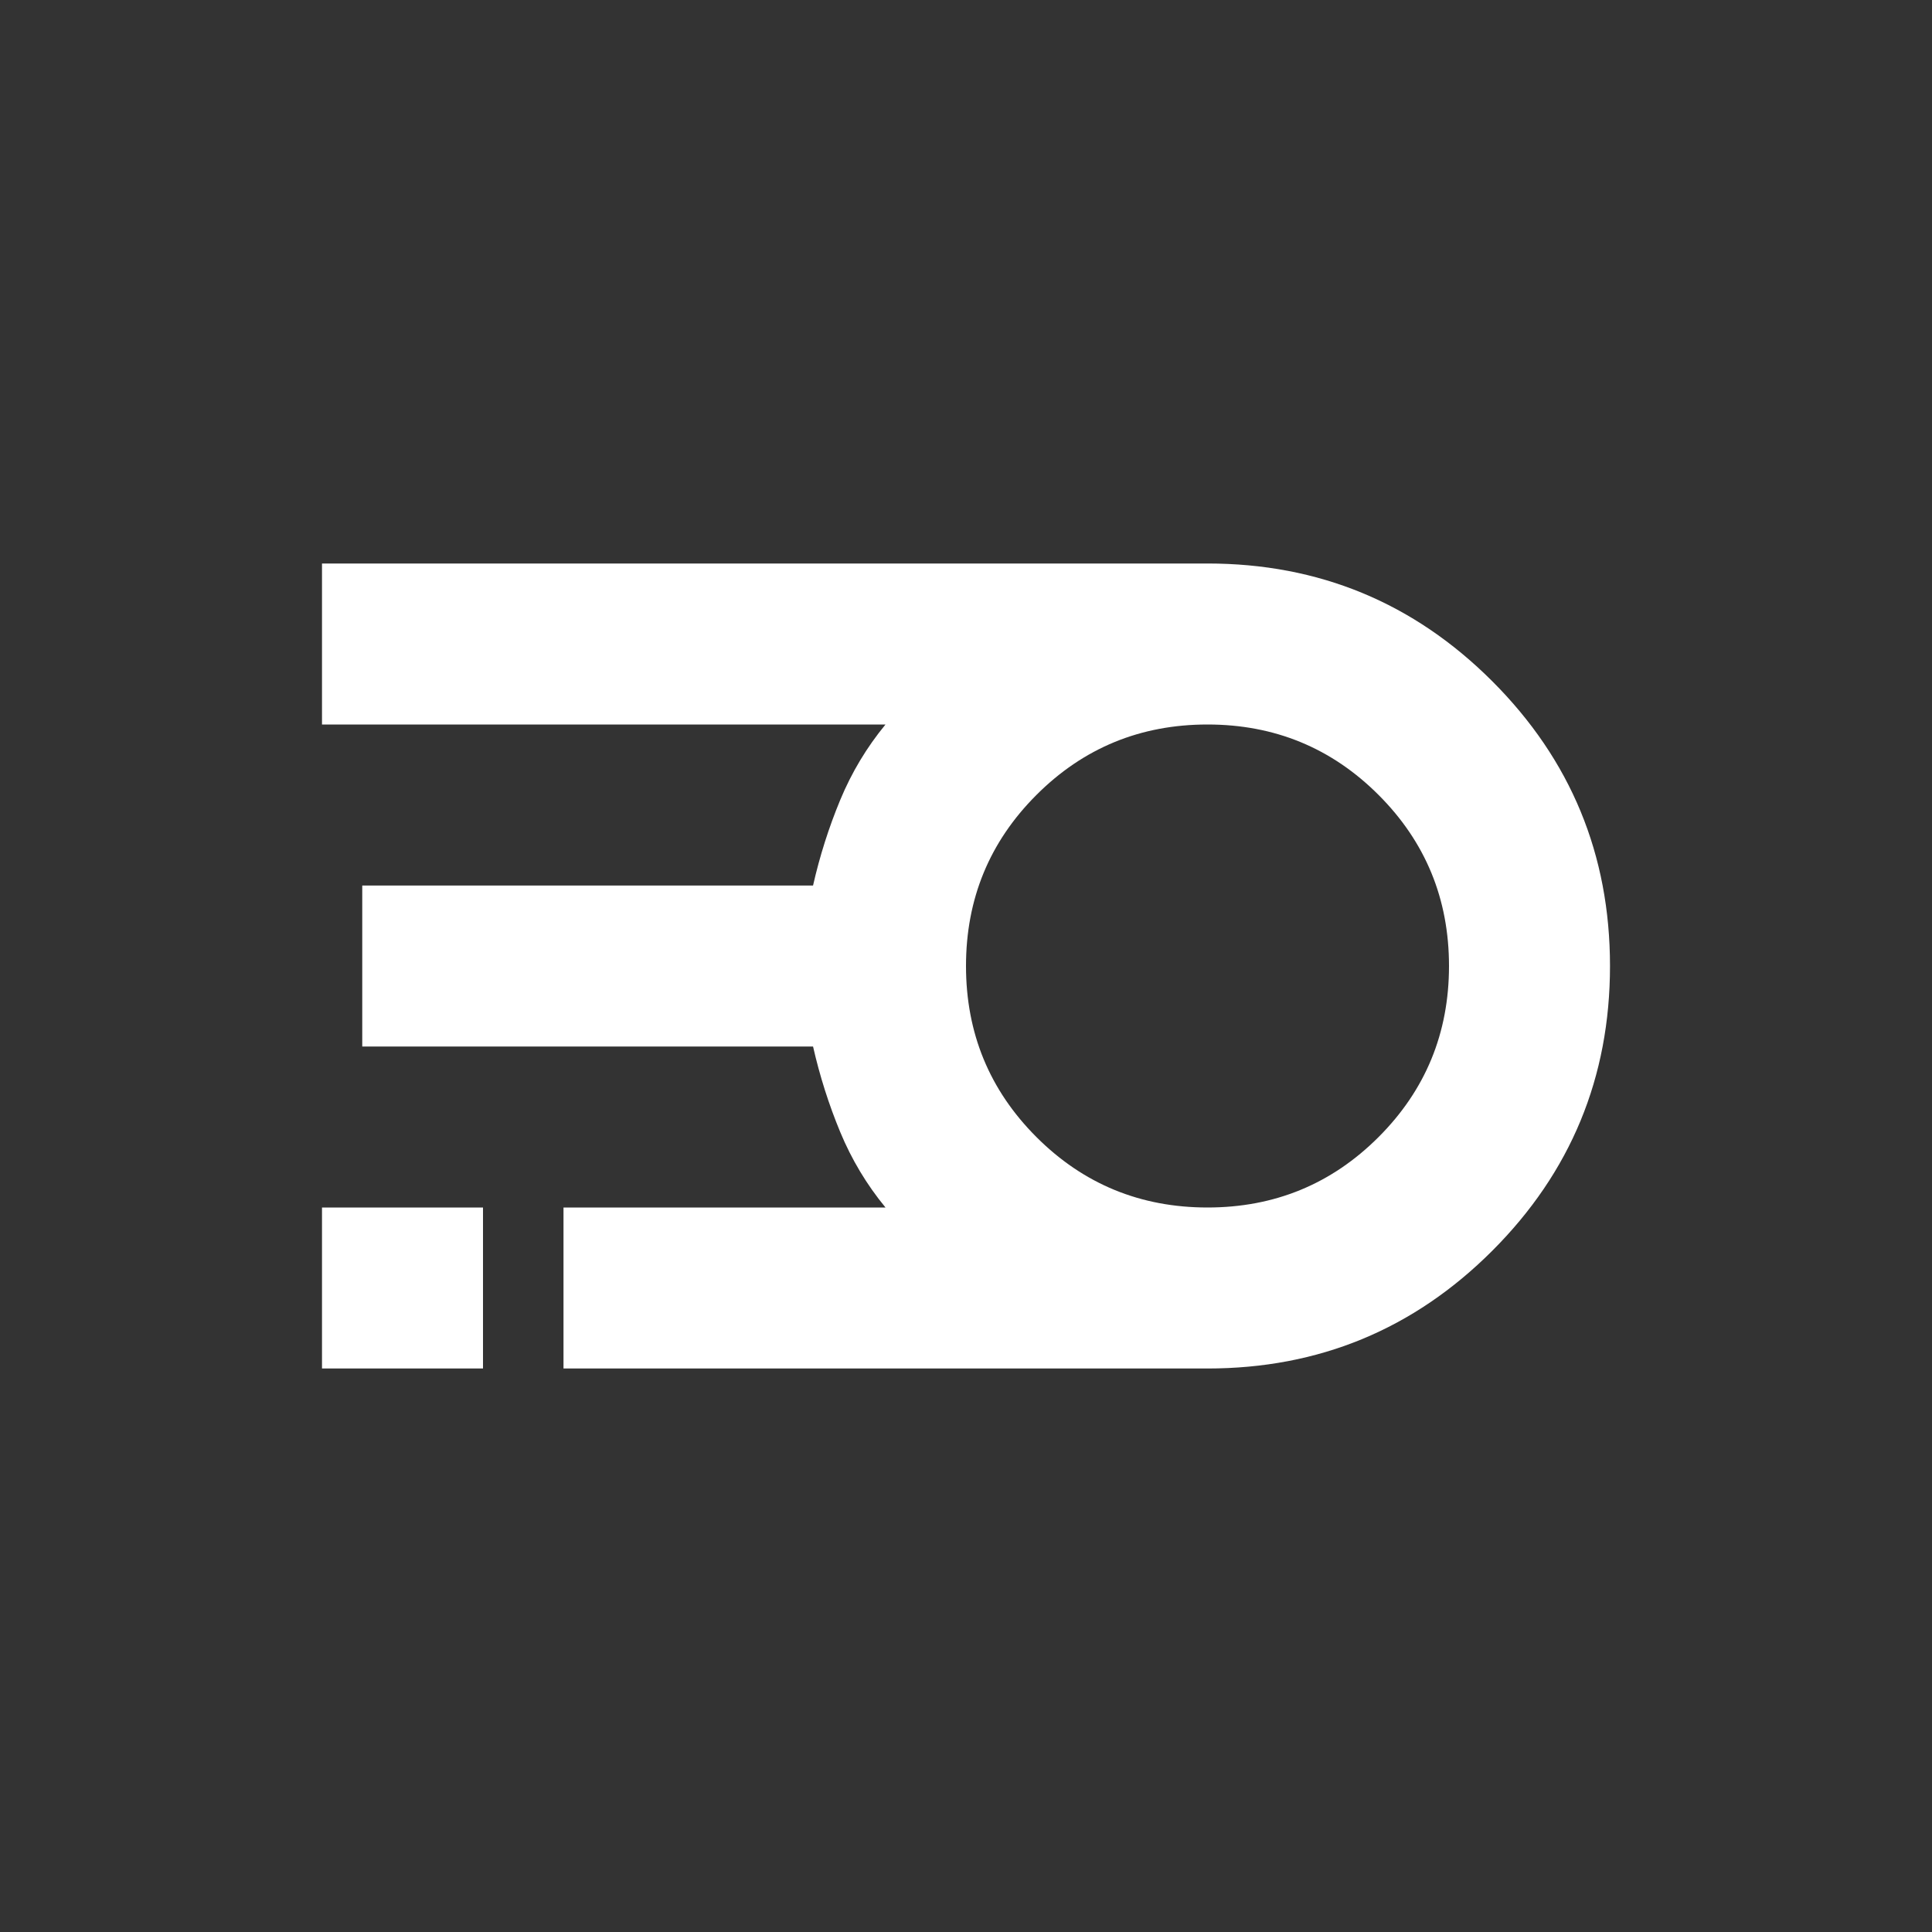 <svg id="SvgjsSvg1021" width="288" height="288" xmlns="http://www.w3.org/2000/svg" version="1.1" xmlns:xlink="http://www.w3.org/1999/xlink" xmlns:svgjs="http://svgjs.com/svgjs"><rect width="100%" height="100%" fill="#333333" stroke="none"/><defs id="SvgjsDefs1022"></defs><g id="SvgjsG1023"><svg xmlns="http://www.w3.org/2000/svg" viewBox="0 -960 960 960" width="288" height="288"><path d="M600-280H280v-80h160q-14-17-22.5-37.5T404-440H180v-80h224q5-22 13.5-42.5T440-600H160v-80h440q83 0 141.5 58.5T800-480q0 83-58.5 141.5T600-280Zm0-80q50 0 85-35t35-85q0-50-35-85t-85-35q-50 0-85 35t-35 85q0 50 35 85t85 35Zm-440 80v-80h80v80h-80Z" fill="#ffffff" class="color000 svgShape"></path></svg></g></svg>